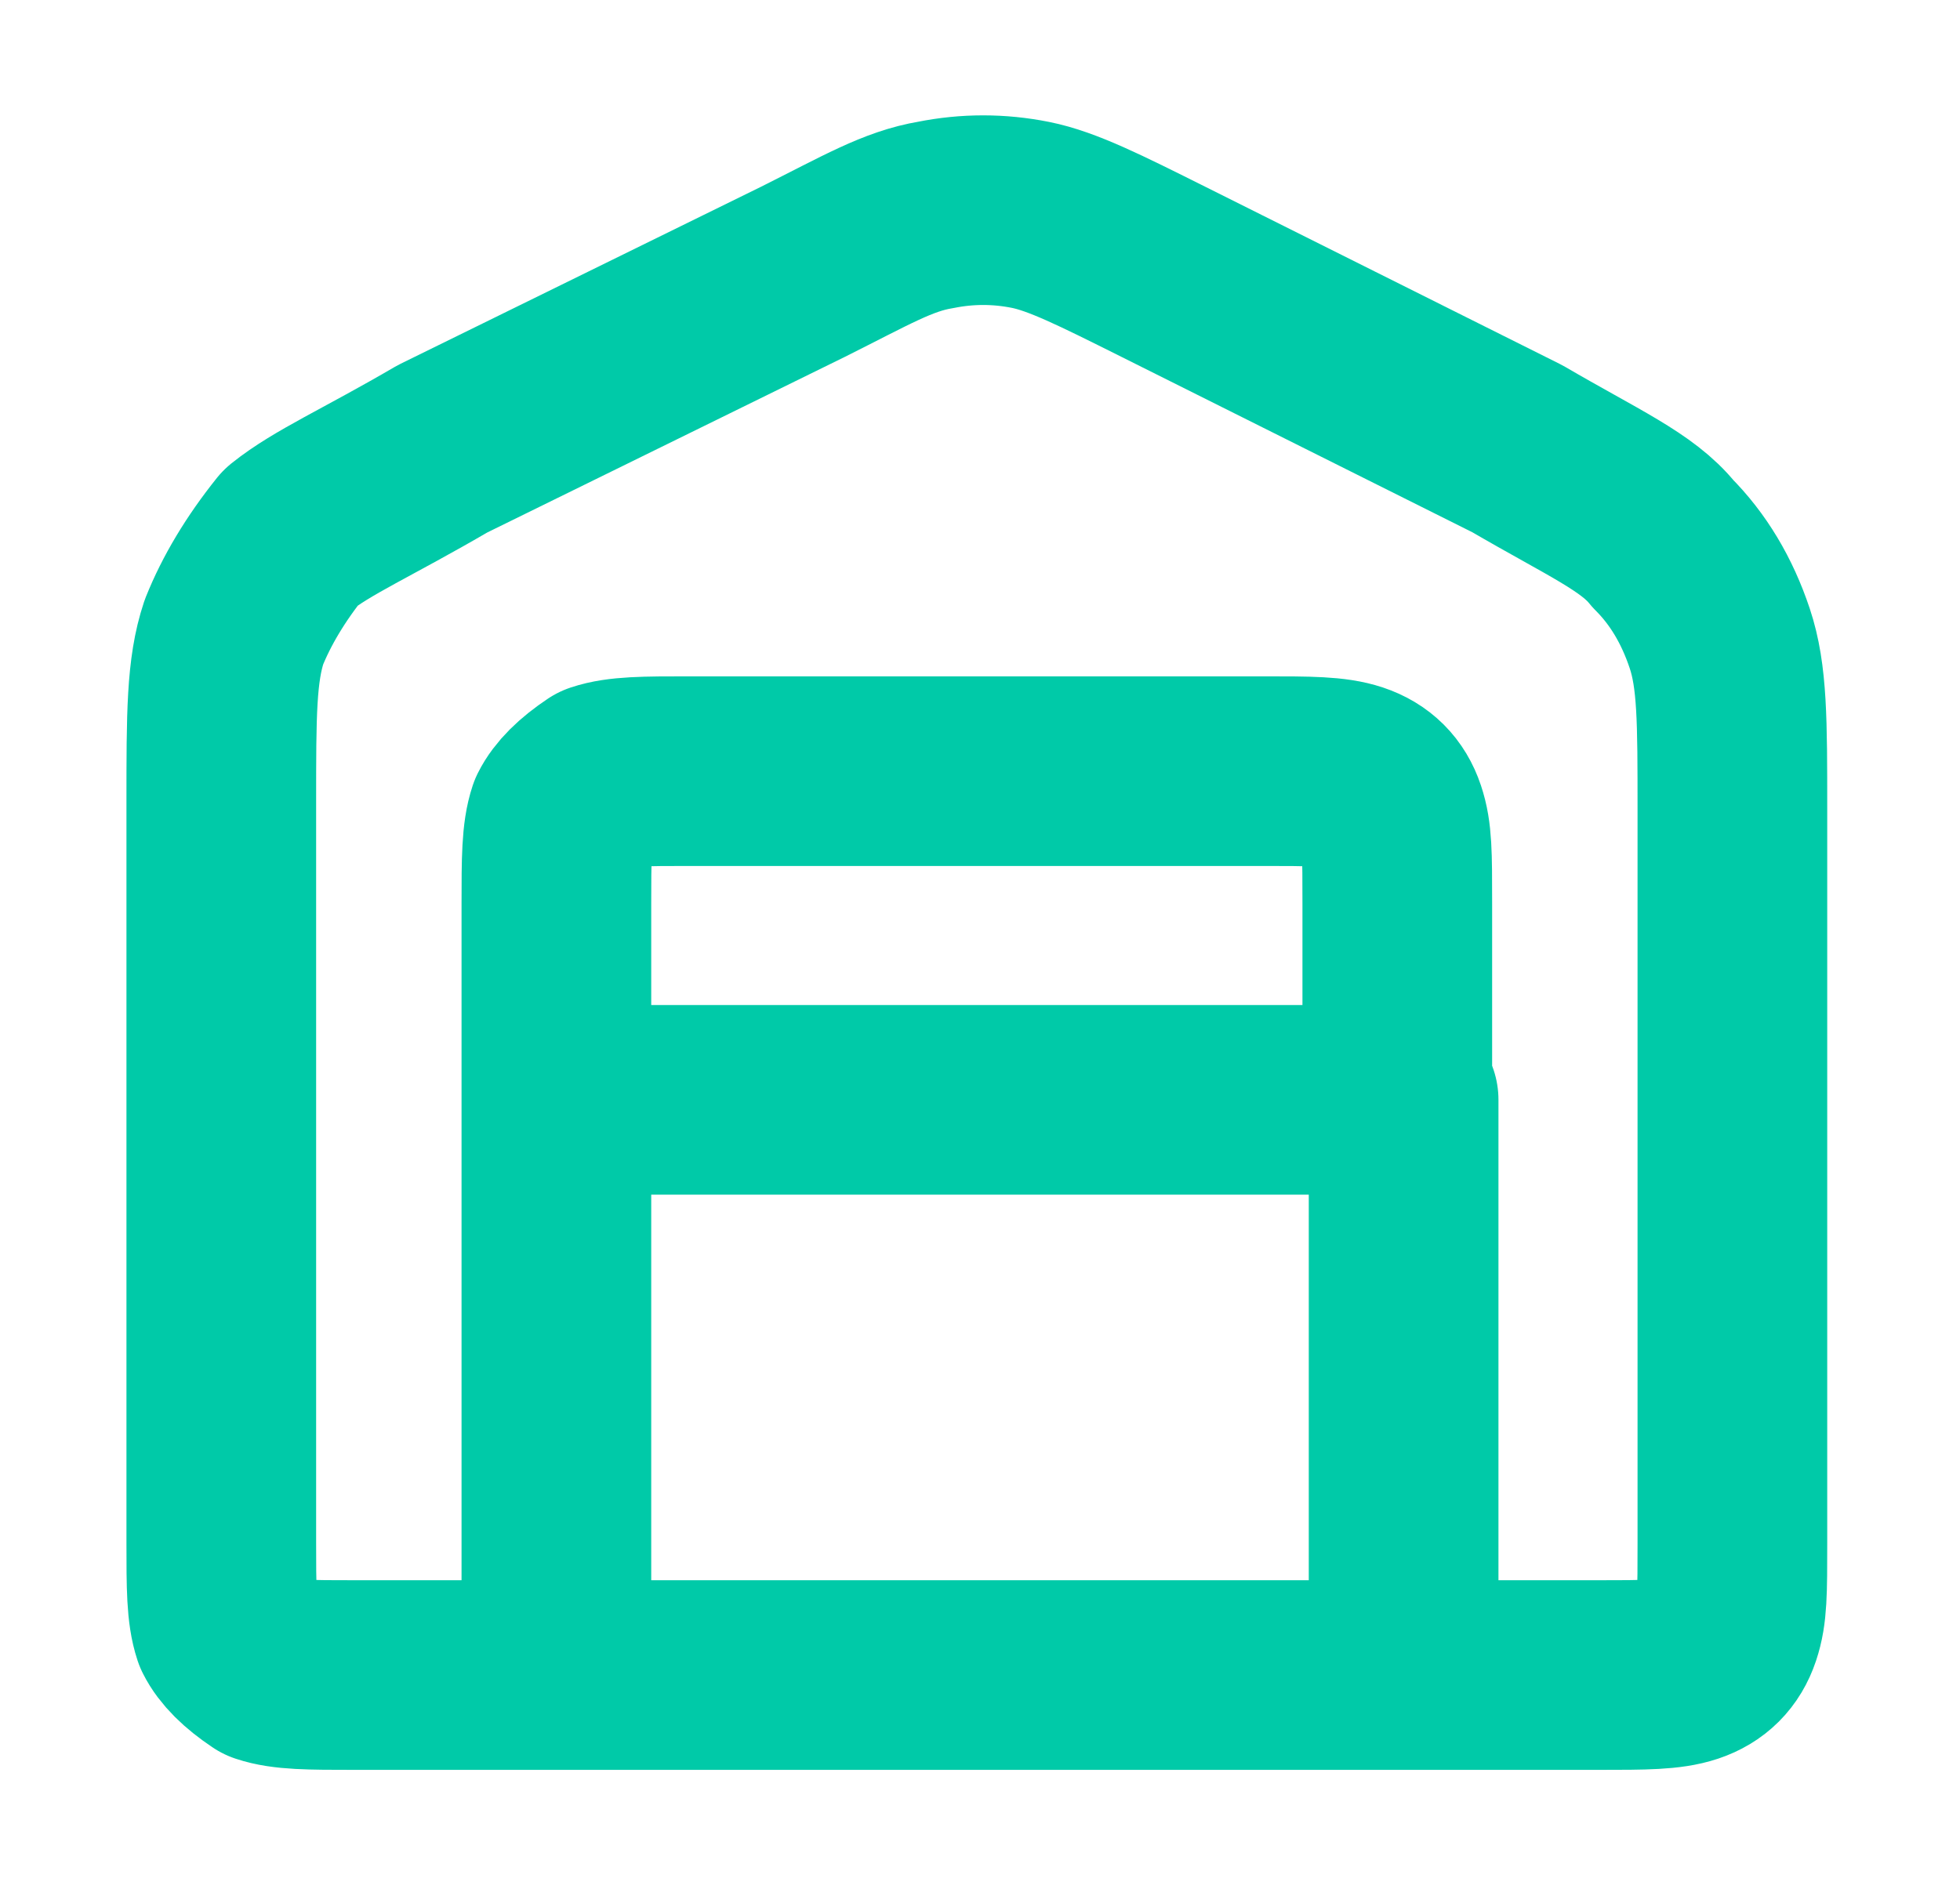 <?xml version="1.0" encoding="utf-8"?>
<!-- Generator: Adobe Illustrator 25.0.0, SVG Export Plug-In . SVG Version: 6.00 Build 0)  -->
<svg version="1.1" id="Layer_1" xmlns="http://www.w3.org/2000/svg" xmlns:xlink="http://www.w3.org/1999/xlink" x="0px" y="0px"
	 viewBox="0 0 31 30" style="enable-background:new 0 0 31 30;" xml:space="preserve">
<style type="text/css">
	.st0{fill:none;stroke:#00CAA8;stroke-width:3;stroke-linecap:round;stroke-linejoin:round;}
</style>
<path class="st0" d="M8.8,17.4h13.3 M8.8,17.4v-3.1c0-0.7,0-1.1,0.1-1.4c0.1-0.2,0.3-0.4,0.6-0.6c0.3-0.1,0.7-0.1,1.4-0.1H20
	c0.7,0,1.1,0,1.4,0.1c0.3,0.1,0.5,0.3,0.6,0.6c0.1,0.3,0.1,0.6,0.1,1.4v3.1 M8.8,17.4v5.2v3.9 M22.2,17.4v5.2v3.9 M24,7.1l-5.6-2.8
	c-1-0.5-1.6-0.8-2.1-0.9c-0.5-0.1-1-0.1-1.5,0c-0.6,0.1-1.1,0.4-2.1,0.9L7,7.1C5.8,7.8,5.1,8.1,4.6,8.5C4.2,9,3.9,9.5,3.7,10
	c-0.2,0.6-0.2,1.3-0.2,2.7v11.7c0,0.7,0,1.1,0.1,1.4c0.1,0.2,0.3,0.4,0.6,0.6c0.3,0.1,0.7,0.1,1.4,0.1h19.7c0.7,0,1.1,0,1.4-0.1
	c0.3-0.1,0.5-0.3,0.6-0.6c0.1-0.3,0.1-0.6,0.1-1.4V12.8c0-1.4,0-2.1-0.2-2.7c-0.2-0.6-0.5-1.1-0.9-1.5C25.9,8.1,25.2,7.8,24,7.1z"/>
</svg>
